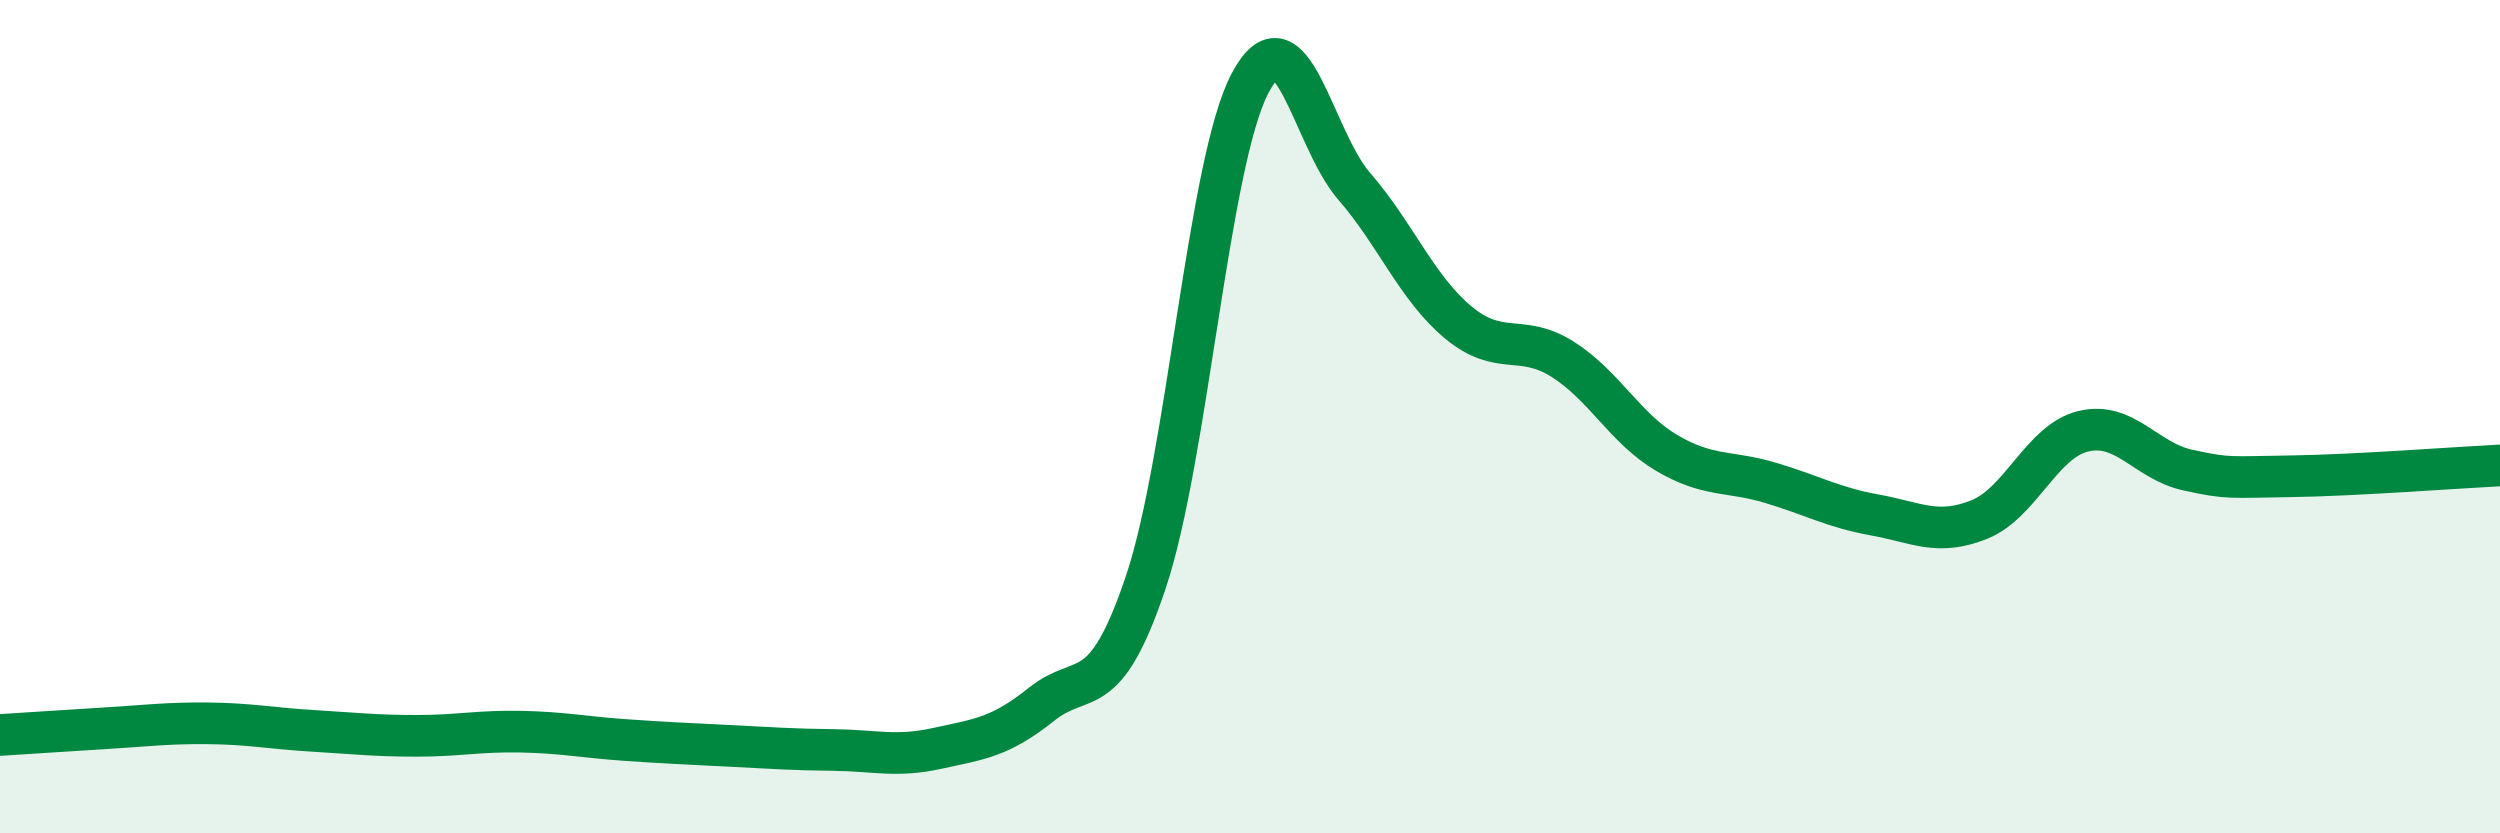 
    <svg width="60" height="20" viewBox="0 0 60 20" xmlns="http://www.w3.org/2000/svg">
      <path
        d="M 0,17.64 C 0.5,17.61 1.5,17.54 2.5,17.48 C 3.5,17.42 4,17.35 5,17.36 C 6,17.37 6.5,17.48 7.5,17.54 C 8.5,17.6 9,17.66 10,17.66 C 11,17.66 11.5,17.54 12.5,17.56 C 13.5,17.58 14,17.69 15,17.76 C 16,17.83 16.5,17.85 17.5,17.9 C 18.5,17.95 19,17.99 20,18 C 21,18.01 21.5,18.18 22.5,17.96 C 23.5,17.74 24,17.7 25,16.9 C 26,16.1 26.5,16.95 27.5,13.97 C 28.5,10.99 29,3.9 30,2 C 31,0.1 31.5,3.32 32.5,4.47 C 33.5,5.62 34,6.91 35,7.74 C 36,8.57 36.5,7.99 37.5,8.62 C 38.5,9.25 39,10.28 40,10.87 C 41,11.46 41.5,11.29 42.5,11.59 C 43.5,11.89 44,12.18 45,12.36 C 46,12.54 46.5,12.87 47.5,12.47 C 48.5,12.07 49,10.59 50,10.35 C 51,10.11 51.5,11.06 52.5,11.28 C 53.5,11.5 53.5,11.45 55,11.43 C 56.5,11.41 59,11.22 60,11.17L60 20L0 20Z"
        fill="#008740"
        opacity="0.1"
        stroke-linecap="round"
        stroke-linejoin="round"
      />
      <path
        d="M 0,17.64 C 0.5,17.61 1.5,17.54 2.5,17.48 C 3.5,17.42 4,17.35 5,17.36 C 6,17.37 6.5,17.48 7.5,17.54 C 8.5,17.6 9,17.66 10,17.66 C 11,17.66 11.5,17.54 12.5,17.56 C 13.5,17.58 14,17.69 15,17.76 C 16,17.83 16.5,17.85 17.5,17.9 C 18.5,17.95 19,17.99 20,18 C 21,18.01 21.5,18.18 22.5,17.96 C 23.5,17.74 24,17.7 25,16.9 C 26,16.1 26.5,16.95 27.5,13.97 C 28.5,10.99 29,3.9 30,2 C 31,0.1 31.5,3.32 32.5,4.47 C 33.5,5.62 34,6.91 35,7.74 C 36,8.57 36.5,7.99 37.5,8.62 C 38.5,9.25 39,10.28 40,10.87 C 41,11.46 41.5,11.29 42.5,11.59 C 43.5,11.89 44,12.18 45,12.36 C 46,12.54 46.5,12.87 47.5,12.47 C 48.5,12.07 49,10.59 50,10.35 C 51,10.11 51.5,11.06 52.5,11.28 C 53.5,11.5 53.5,11.45 55,11.43 C 56.5,11.41 59,11.22 60,11.17"
        stroke="#008740"
        stroke-width="1"
        fill="none"
        stroke-linecap="round"
        stroke-linejoin="round"
      />
    </svg>
  
